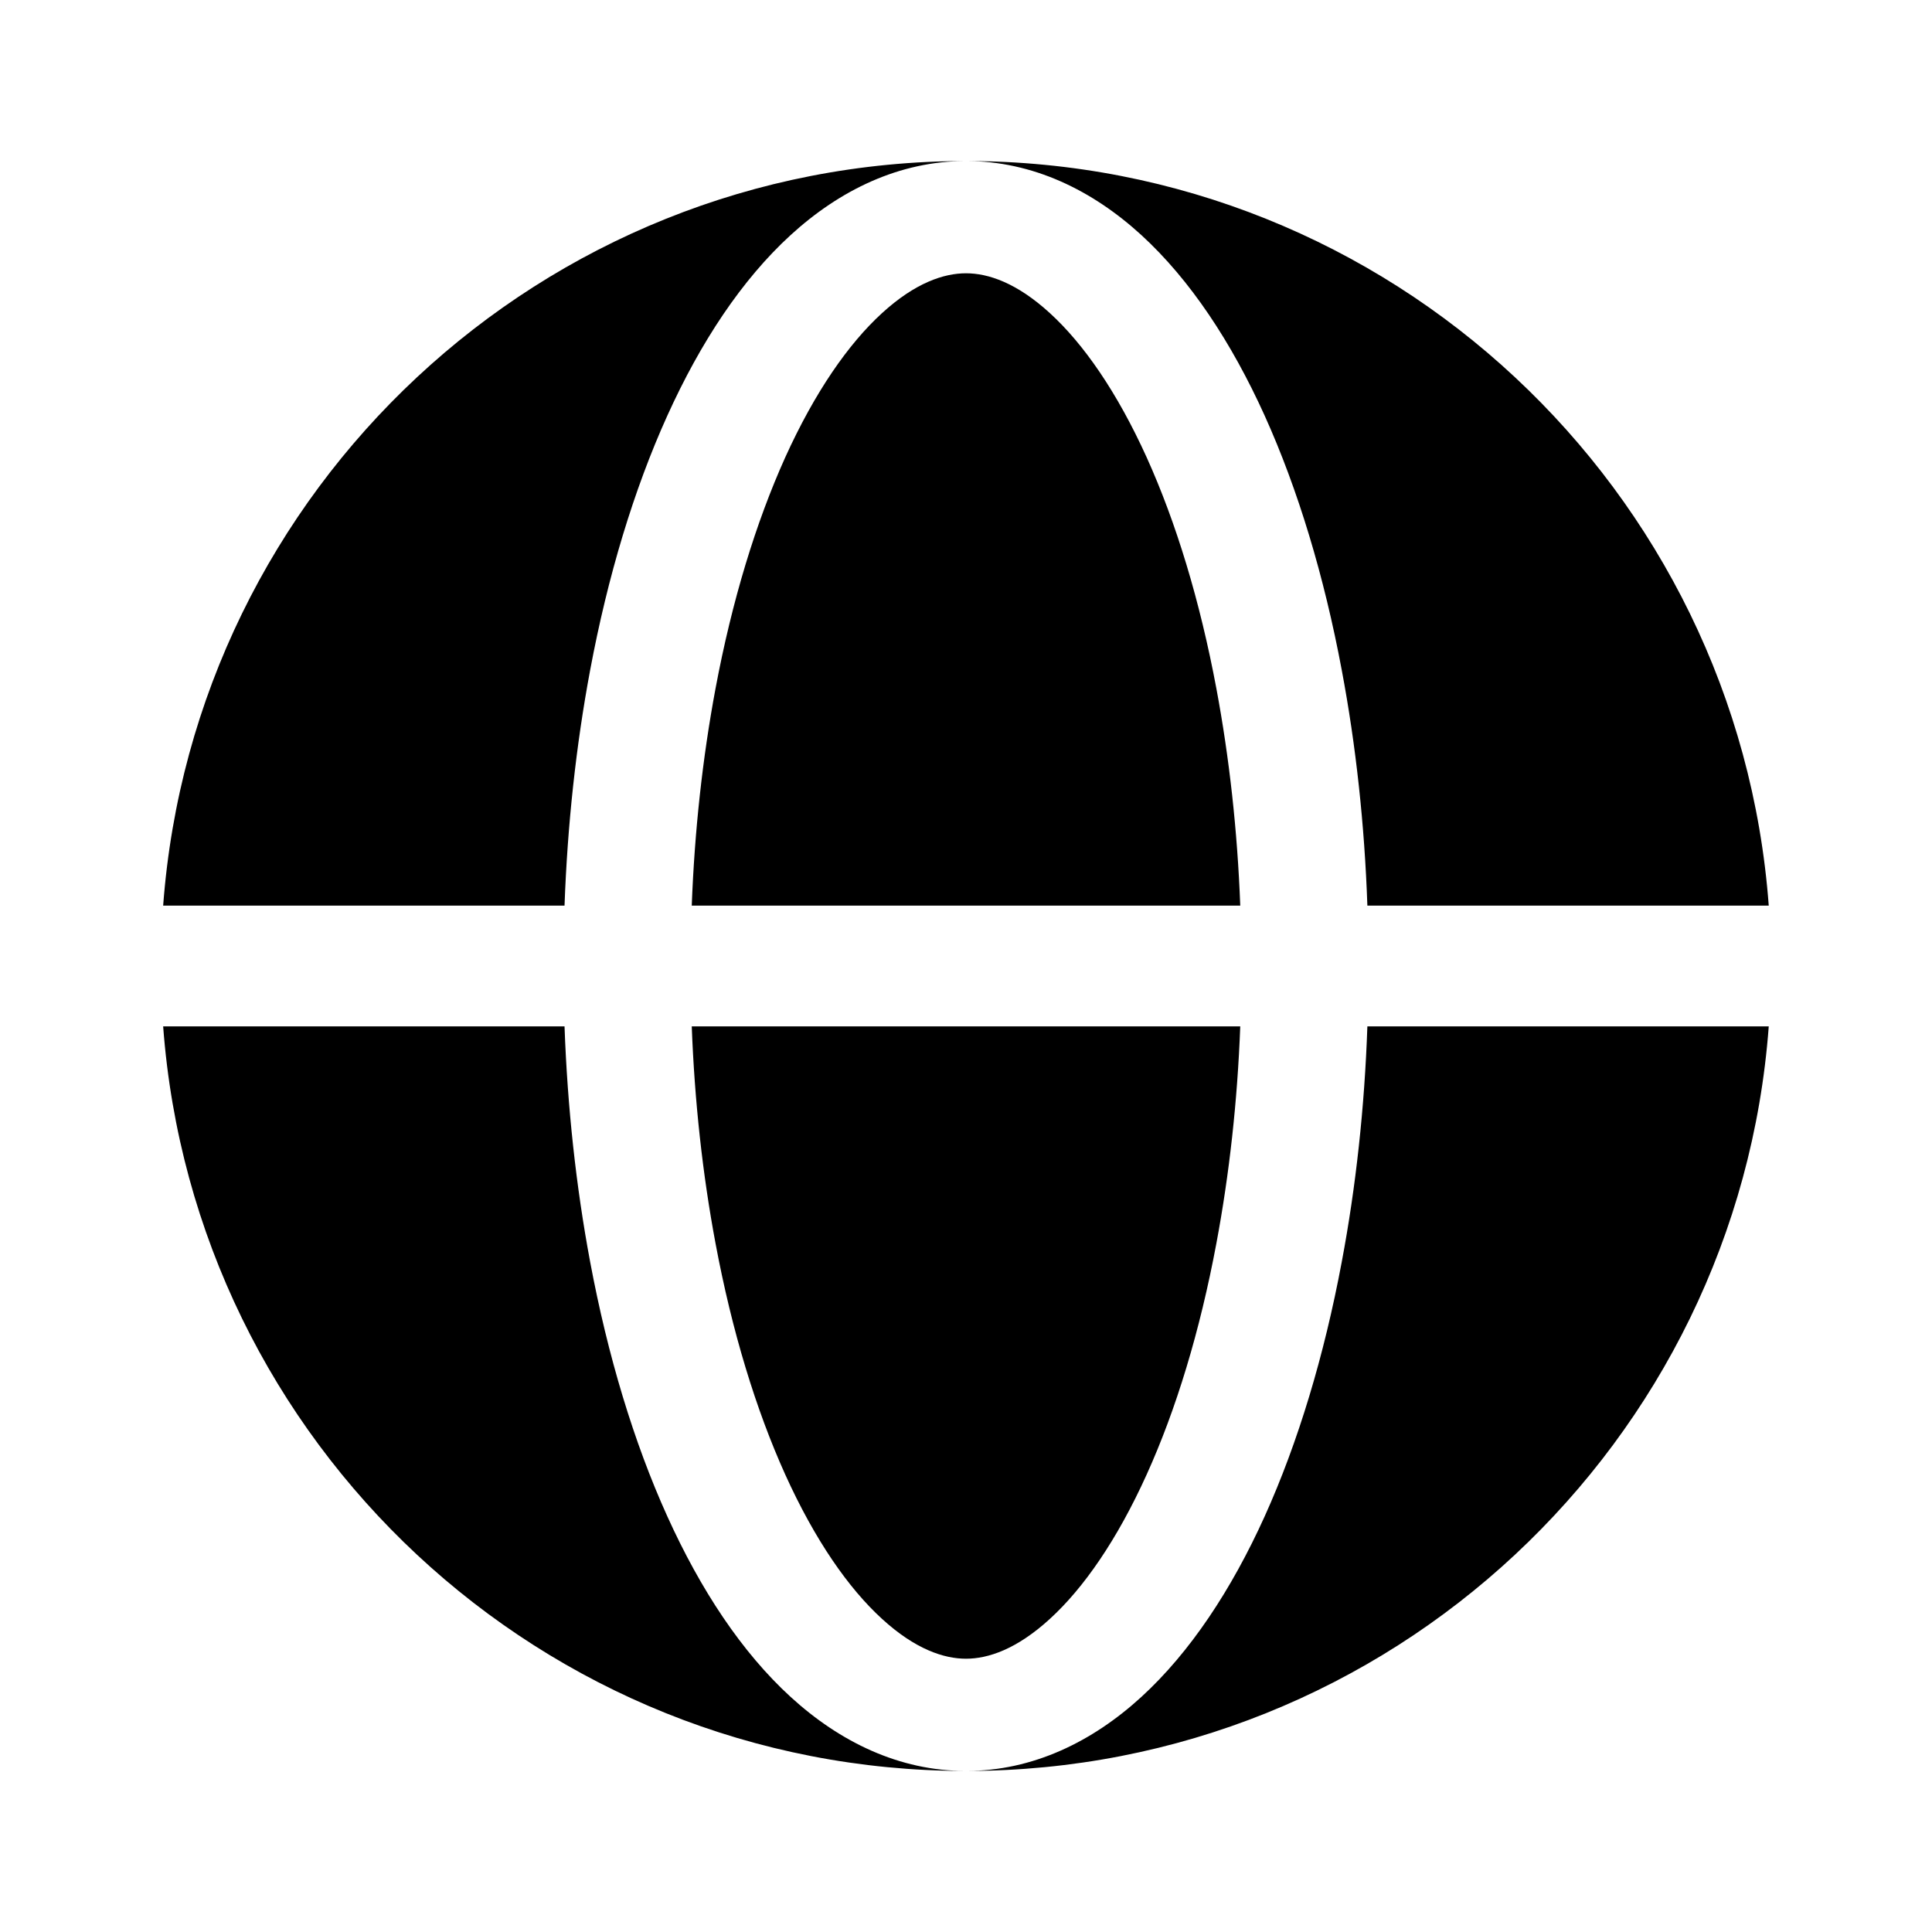 <svg
  xmlns="http://www.w3.org/2000/svg"
  width="20"
  height="20"
  viewBox="0 0 20 20"
  fill="none"
>
  <path
    fill-rule="evenodd"
    clip-rule="evenodd"
    d="M1.689 9.375C2.009 5.064 5.608 1.667 10 1.667C9.307 1.667 8.691 1.97 8.184 2.434C7.679 2.896 7.253 3.541 6.908 4.303C6.561 5.069 6.291 5.966 6.109 6.938C5.963 7.718 5.874 8.54 5.844 9.375H1.689ZM1.689 10.625H5.844C5.874 11.46 5.963 12.282 6.109 13.062C6.291 14.034 6.561 14.931 6.908 15.697C7.253 16.459 7.679 17.104 8.184 17.566C8.691 18.03 9.307 18.333 10 18.333C5.608 18.333 2.009 14.935 1.689 10.625Z"
    fill="black"
  />
  <path
    d="M10 2.829C9.771 2.829 9.474 2.927 9.13 3.242C8.783 3.559 8.436 4.057 8.129 4.734C7.825 5.408 7.577 6.22 7.407 7.128C7.273 7.844 7.19 8.602 7.161 9.375H12.839C12.81 8.602 12.726 7.844 12.592 7.128C12.422 6.22 12.175 5.408 11.87 4.734C11.563 4.057 11.216 3.559 10.869 3.242C10.525 2.927 10.229 2.829 10 2.829Z"
    fill="black"
  />
  <path
    d="M7.407 12.871C7.577 13.78 7.825 14.592 8.129 15.265C8.436 15.943 8.783 16.441 9.13 16.758C9.474 17.073 9.771 17.171 10 17.171C10.229 17.171 10.525 17.073 10.869 16.758C11.216 16.441 11.563 15.943 11.87 15.265C12.175 14.592 12.422 13.78 12.592 12.871C12.726 12.156 12.81 11.398 12.839 10.625H7.161C7.19 11.398 7.273 12.156 7.407 12.871Z"
    fill="black"
  />
  <path
    d="M10 1.667C10.692 1.667 11.309 1.97 11.816 2.434C12.32 2.896 12.747 3.541 13.092 4.303C13.438 5.069 13.708 5.966 13.89 6.938C14.037 7.718 14.126 8.54 14.155 9.375H18.31C17.99 5.064 14.392 1.667 10 1.667Z"
    fill="black"
  />
  <path
    d="M13.89 13.062C13.708 14.034 13.438 14.931 13.092 15.697C12.747 16.459 12.32 17.104 11.816 17.566C11.309 18.03 10.692 18.333 10 18.333C14.392 18.333 17.99 14.935 18.31 10.625H14.155C14.126 11.46 14.037 12.282 13.89 13.062Z"
    fill="black"
  />
</svg>

